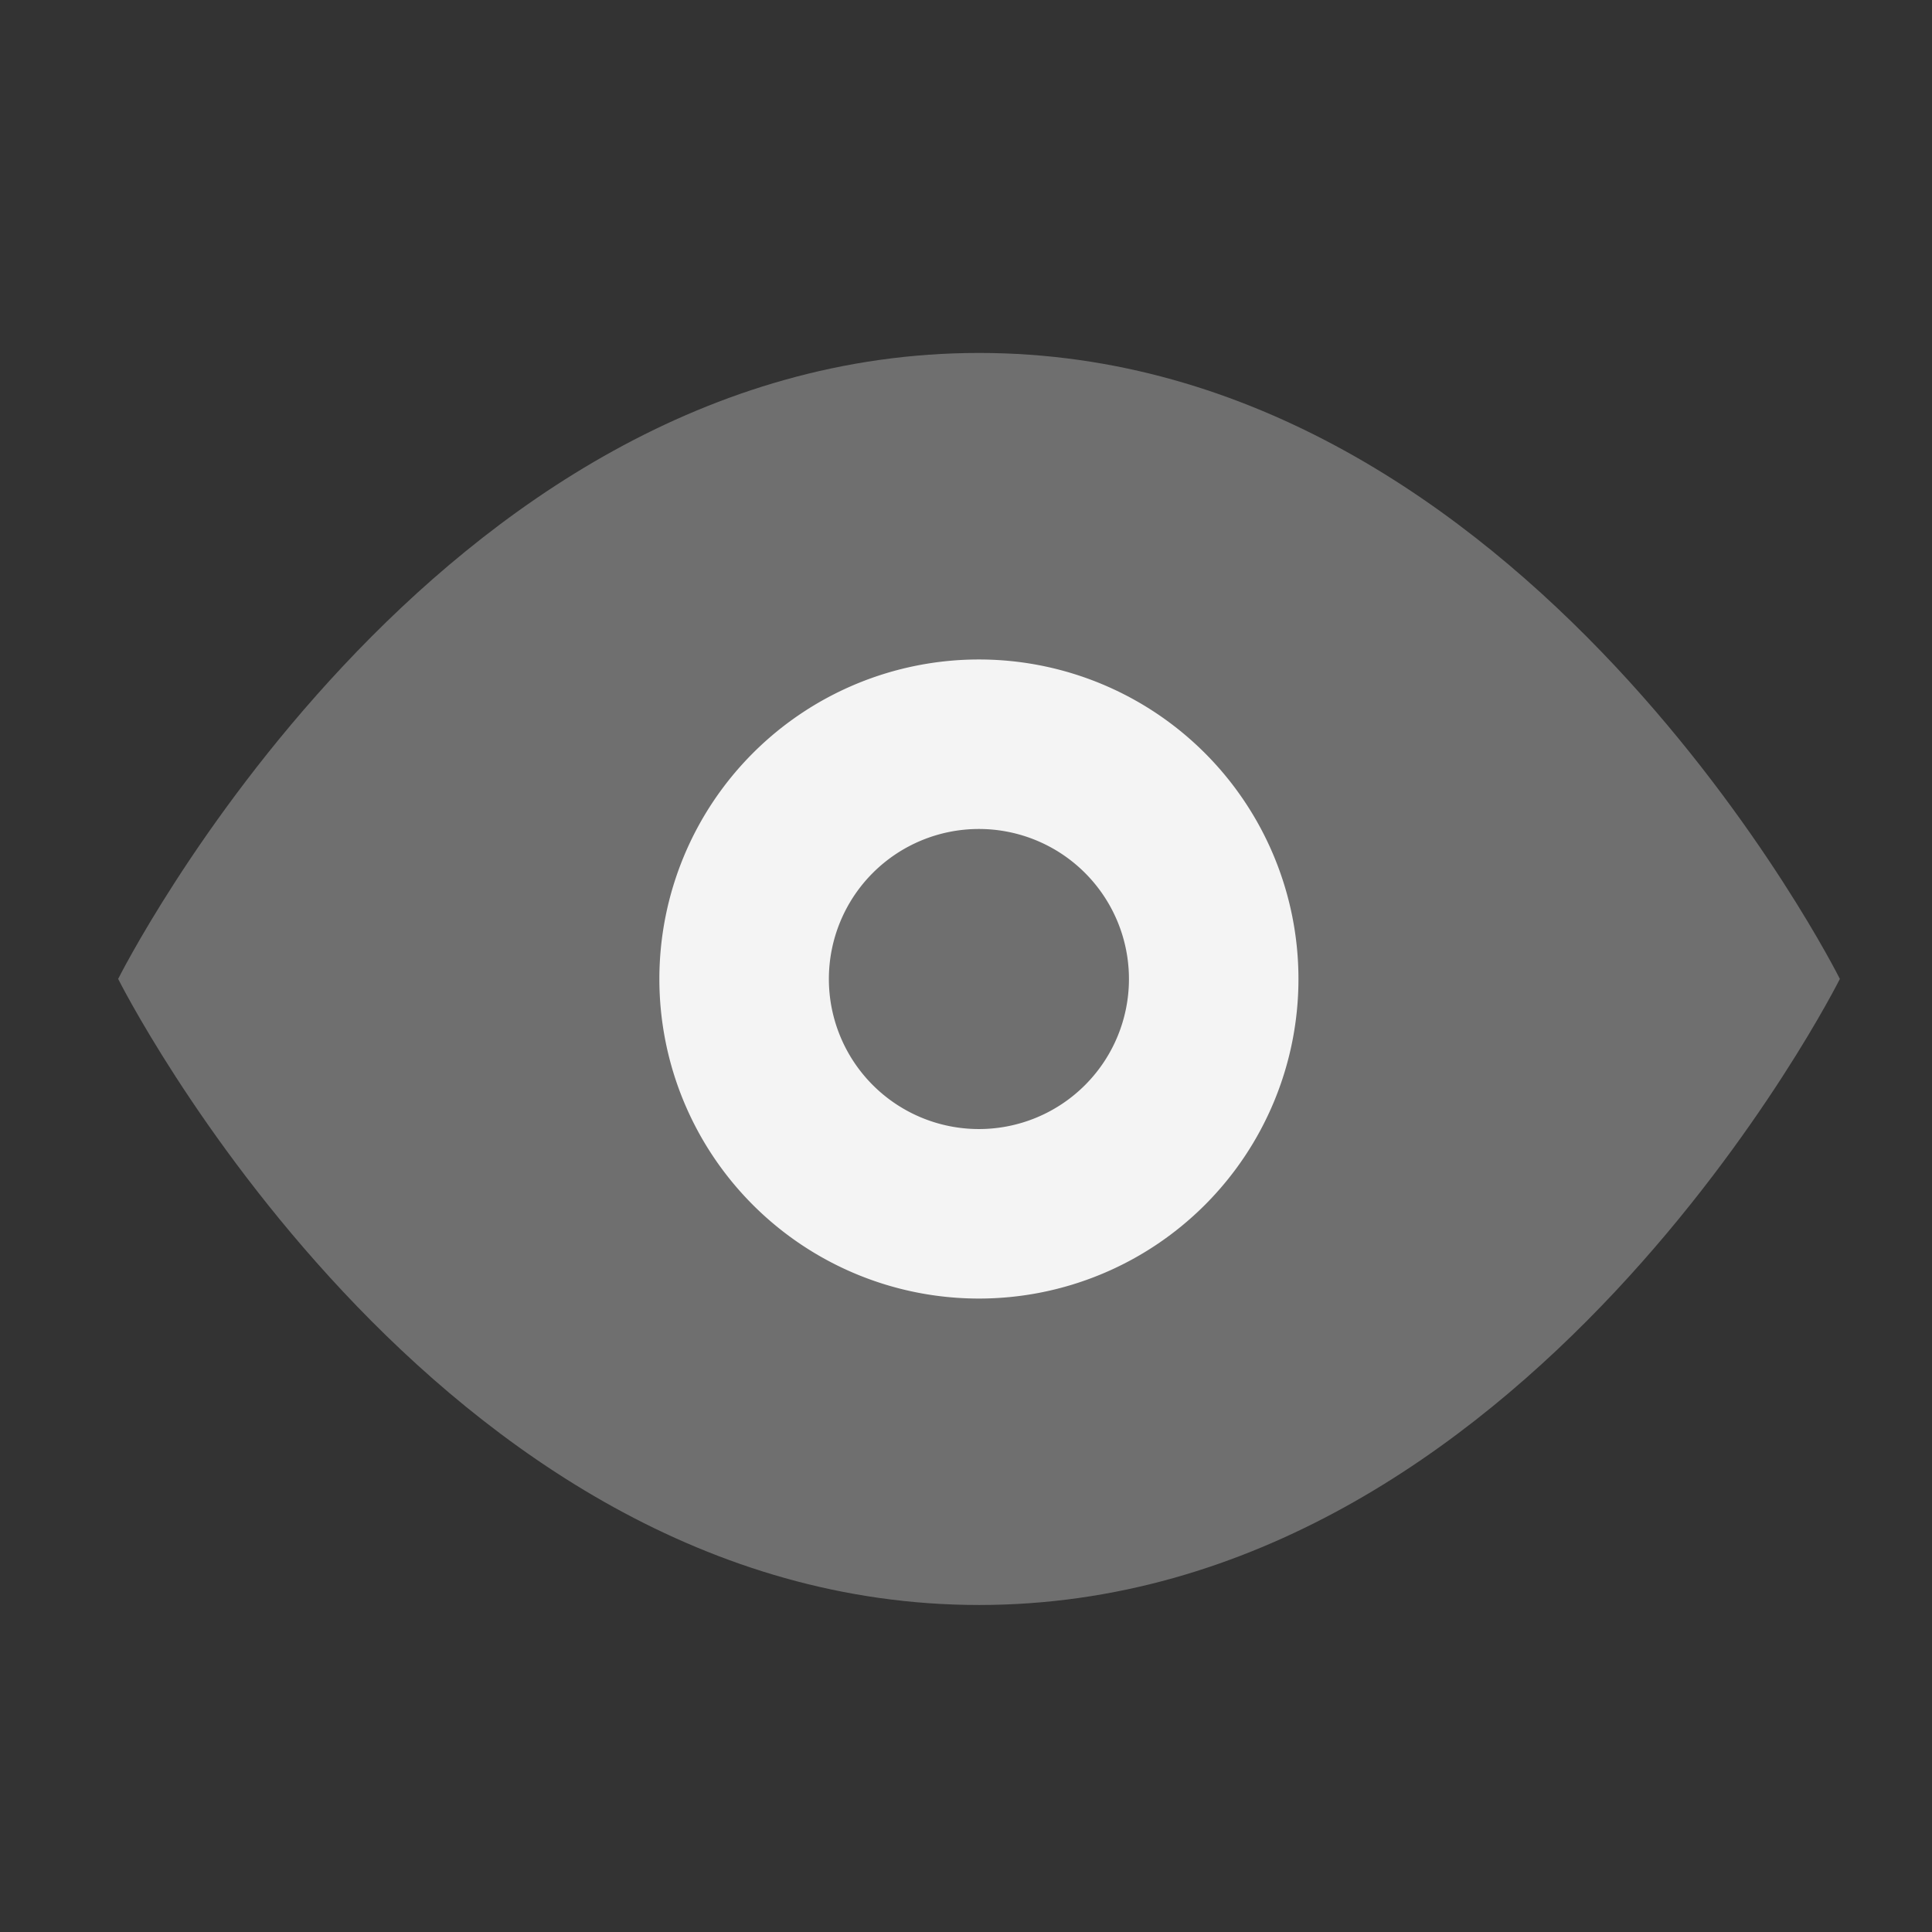 <svg xmlns="http://www.w3.org/2000/svg" width="19" height="19" viewBox="0 0 19 19"><rect x="0" y="0" width="19" height="19" fill="#333333" stroke="none"/><defs><style>.a{fill:#fcfcfc;opacity:0;}.b{fill:#6f6f6f;}.c{fill:none;stroke:#f4f4f4;stroke-linecap:round;stroke-width:1.667px;}</style></defs><g transform="translate(0.393 0.393)"><rect class="a" width="19" height="19" transform="translate(-0.393 -0.393)"/><g transform="translate(0.769 3.078)"><path class="b" d="M.833,9.489S3.912,3.333,9.3,3.333s8.465,6.156,8.465,6.156S14.684,15.646,9.3,15.646.833,9.489.833,9.489Z" transform="translate(-0.833 -3.333)"/><path class="c" d="M2.309,0A2.309,2.309,0,1,1,0,2.309,2.309,2.309,0,0,1,2.309,0Z" transform="translate(6.156 3.848)"/></g></g></svg>